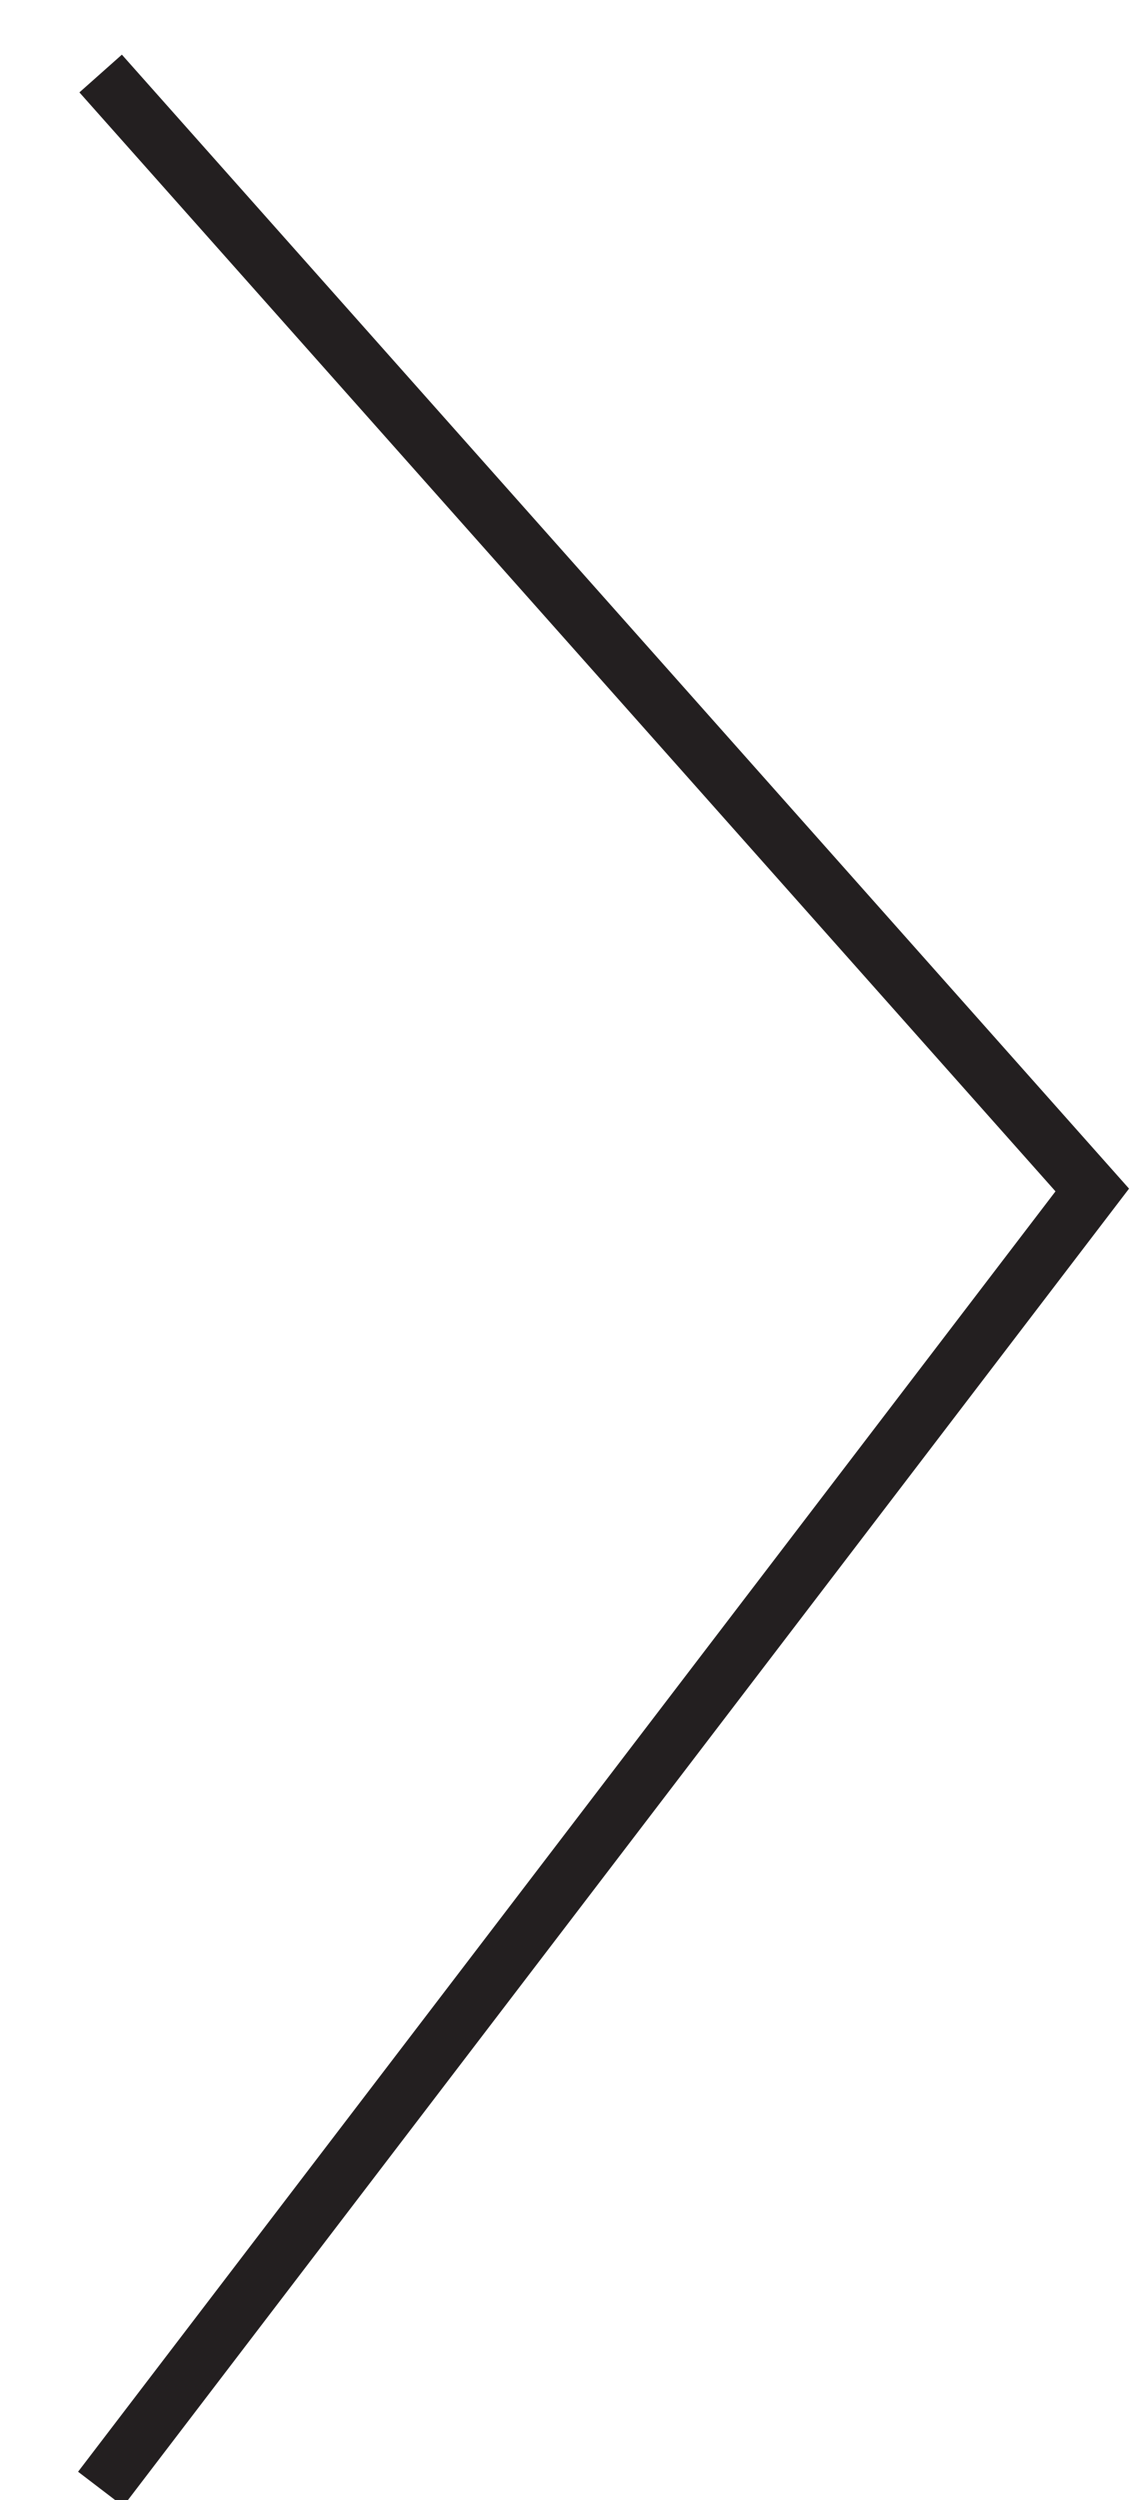 <?xml version="1.0" encoding="UTF-8"?>
<svg width="10px" height="22px" viewBox="0 0 10 22" version="1.1" xmlns="http://www.w3.org/2000/svg" xmlns:xlink="http://www.w3.org/1999/xlink">
    <!-- Generator: Sketch 51.2 (57519) - http://www.bohemiancoding.com/sketch -->
    <title>Stroke 5</title>
    <desc>Created with Sketch.</desc>
    <defs></defs>
    <g id="Page-1" stroke="none" stroke-width="1" fill="none" fill-rule="evenodd">
        <g id="index" transform="translate(-438, -1609)" stroke="#231F20" stroke-width="0.5">
            <g id="Product-div" transform="translate(-2, 1115)">
                <g id="box1~3" transform="translate(319, 63)">
                    <g id="box1" transform="translate(2, 0)">
                        <g id="Box01-text" transform="translate(35.886, 0.647)">
                            <g id="Group-7" transform="translate(0, 424)">
                                <polyline id="Stroke-5" points="84 7 92.729 16.825 84 28.256"></polyline>
                            </g>
                        </g>
                    </g>
                </g>
            </g>
        </g>
    </g>
</svg>